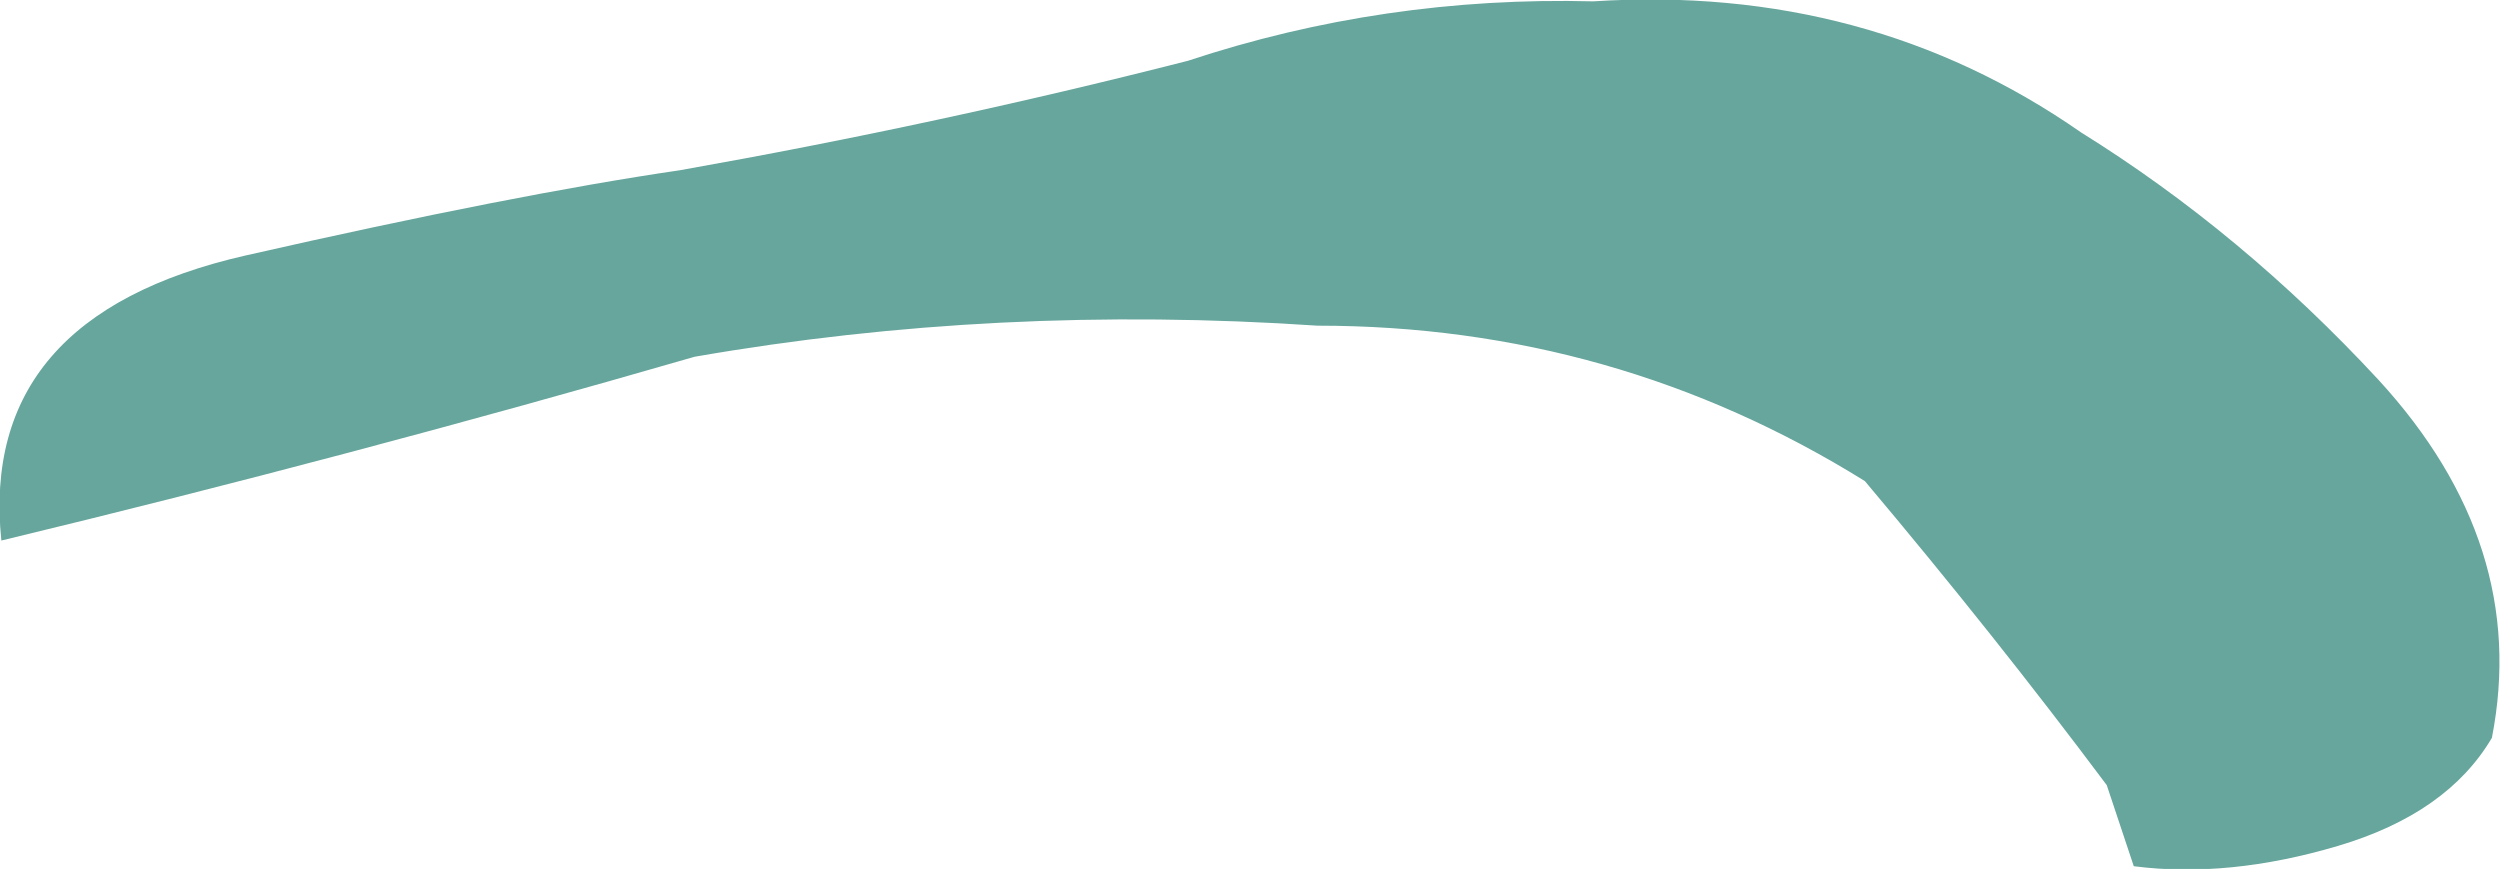 <?xml version="1.0" encoding="UTF-8" standalone="no"?>
<svg xmlns:xlink="http://www.w3.org/1999/xlink" height="32.15px" width="92.5px" xmlns="http://www.w3.org/2000/svg">
  <g transform="matrix(1.0, 0.0, 0.0, 1.0, 0.05, 0.05)">
    <path d="M87.95 14.0 Q93.55 20.1 92.15 27.25 90.5 30.05 86.45 31.25 82.4 32.45 78.9 32.0 L77.9 29.0 Q73.75 23.45 68.95 17.75 59.7 12.0 48.7 12.0 36.85 11.2 25.65 13.15 12.85 16.85 0.0 19.95 -0.85 11.65 9.05 9.4 18.95 7.15 25.1 6.25 34.7 4.55 43.9 2.2 51.15 -0.2 58.9 0.0 69.05 -0.65 76.95 4.85 82.9 8.55 87.95 14.0" fill="#66a69d" fill-rule="evenodd" stroke="none"/>
  </g>
</svg>
